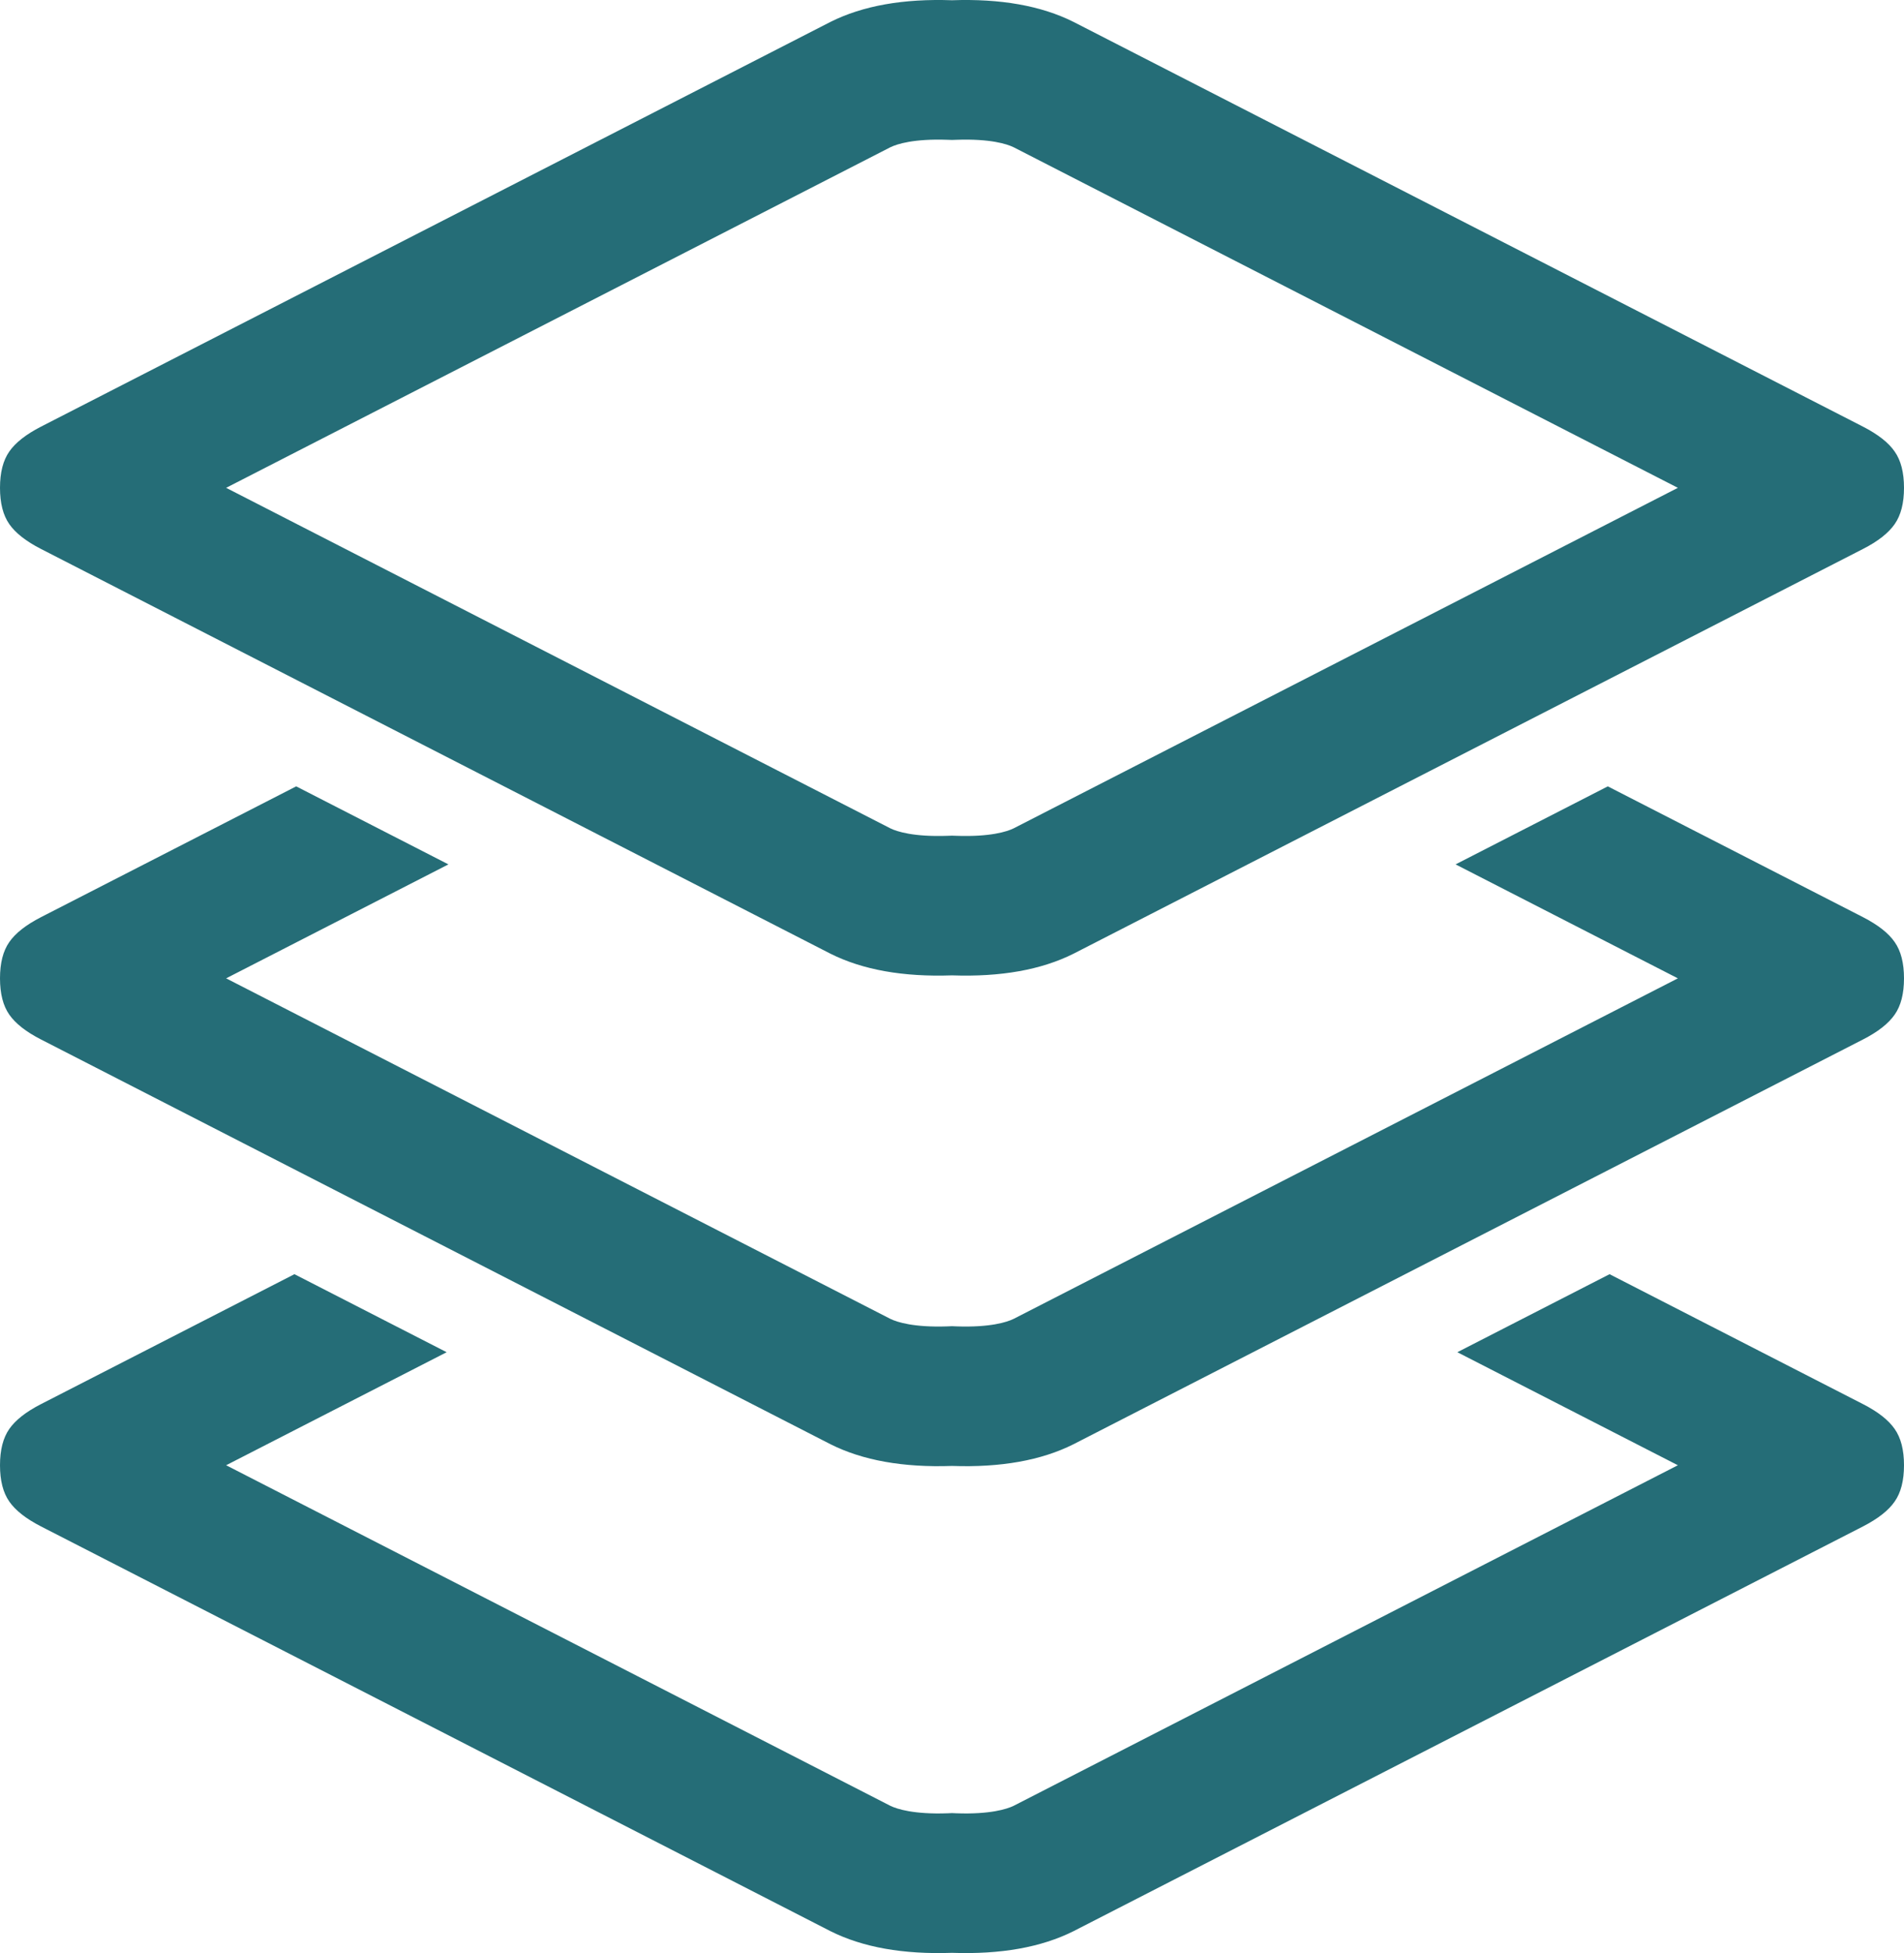 <svg width="39" height="40" viewBox="0 0 39 40" fill="none" xmlns="http://www.w3.org/2000/svg">
<path d="M6.031 26.096L0.838 28.758C0.533 28.914 0.317 29.084 0.19 29.266C0.063 29.449 0 29.696 0 30.009C0 30.322 0.063 30.57 0.19 30.752C0.317 30.935 0.533 31.104 0.838 31.261L17.012 39.552C17.672 39.882 18.501 40.03 19.5 39.995C20.499 40.03 21.328 39.882 21.988 39.552L38.162 31.261C38.467 31.104 38.683 30.935 38.809 30.752C38.937 30.57 39 30.322 39 30.009C39 29.696 38.937 29.449 38.809 29.266C38.683 29.084 38.467 28.914 38.162 28.758L32.969 26.096L29.851 27.694L34.368 30.009L20.761 36.985C20.625 37.05 20.282 37.161 19.594 37.137L19.5 37.133L19.406 37.137C18.718 37.161 18.375 37.05 18.239 36.985L4.632 30.009L9.149 27.694L6.031 26.096ZM2.07 31.323C2.07 31.323 2.071 31.323 2.072 31.322L2.07 31.323L2.07 31.323ZM0.838 18.785L6.067 16.105L9.185 17.703L4.632 20.037L18.239 27.012C18.375 27.078 18.718 27.189 19.406 27.165L19.5 27.161L19.594 27.165C20.282 27.189 20.625 27.078 20.761 27.012L34.368 20.037L29.815 17.703L32.933 16.105L38.162 18.785C38.467 18.942 38.683 19.111 38.809 19.294C38.937 19.476 39 19.724 39 20.037C39 20.35 38.937 20.598 38.809 20.78C38.683 20.962 38.467 21.132 38.162 21.288L21.988 29.579C21.328 29.91 20.499 30.058 19.5 30.023C18.501 30.058 17.672 29.91 17.012 29.579L0.838 21.288C0.533 21.132 0.317 20.962 0.19 20.78C0.063 20.598 0 20.35 0 20.037C0 19.724 0.063 19.476 0.19 19.294C0.317 19.111 0.533 18.942 0.838 18.785ZM17.012 0.448L0.838 8.739C0.533 8.896 0.317 9.065 0.19 9.248C0.063 9.43 0 9.678 0 9.991C0 10.304 0.063 10.551 0.19 10.734C0.317 10.916 0.533 11.086 0.838 11.242L17.012 19.533C17.672 19.863 18.501 20.011 19.5 19.976C20.499 20.011 21.328 19.863 21.988 19.533L38.162 11.242C38.467 11.086 38.683 10.916 38.809 10.734C38.937 10.551 39 10.304 39 9.991C39 9.678 38.937 9.43 38.809 9.248C38.683 9.065 38.467 8.896 38.162 8.739L21.988 0.448C21.328 0.118 20.499 -0.03 19.5 0.005C18.501 -0.03 17.672 0.118 17.012 0.448ZM2.07 18.723L2.07 18.723L2.072 18.724C2.071 18.724 2.07 18.723 2.07 18.723ZM19.5 2.866L19.594 2.863C20.282 2.839 20.625 2.949 20.761 3.015L34.368 9.991L20.761 16.966C20.625 17.032 20.282 17.142 19.594 17.118L19.5 17.115L19.406 17.118C18.718 17.142 18.375 17.032 18.239 16.966L4.632 9.991L18.239 3.015C18.375 2.949 18.718 2.839 19.406 2.863L19.5 2.866Z" fill="#256D77"/>
</svg>
